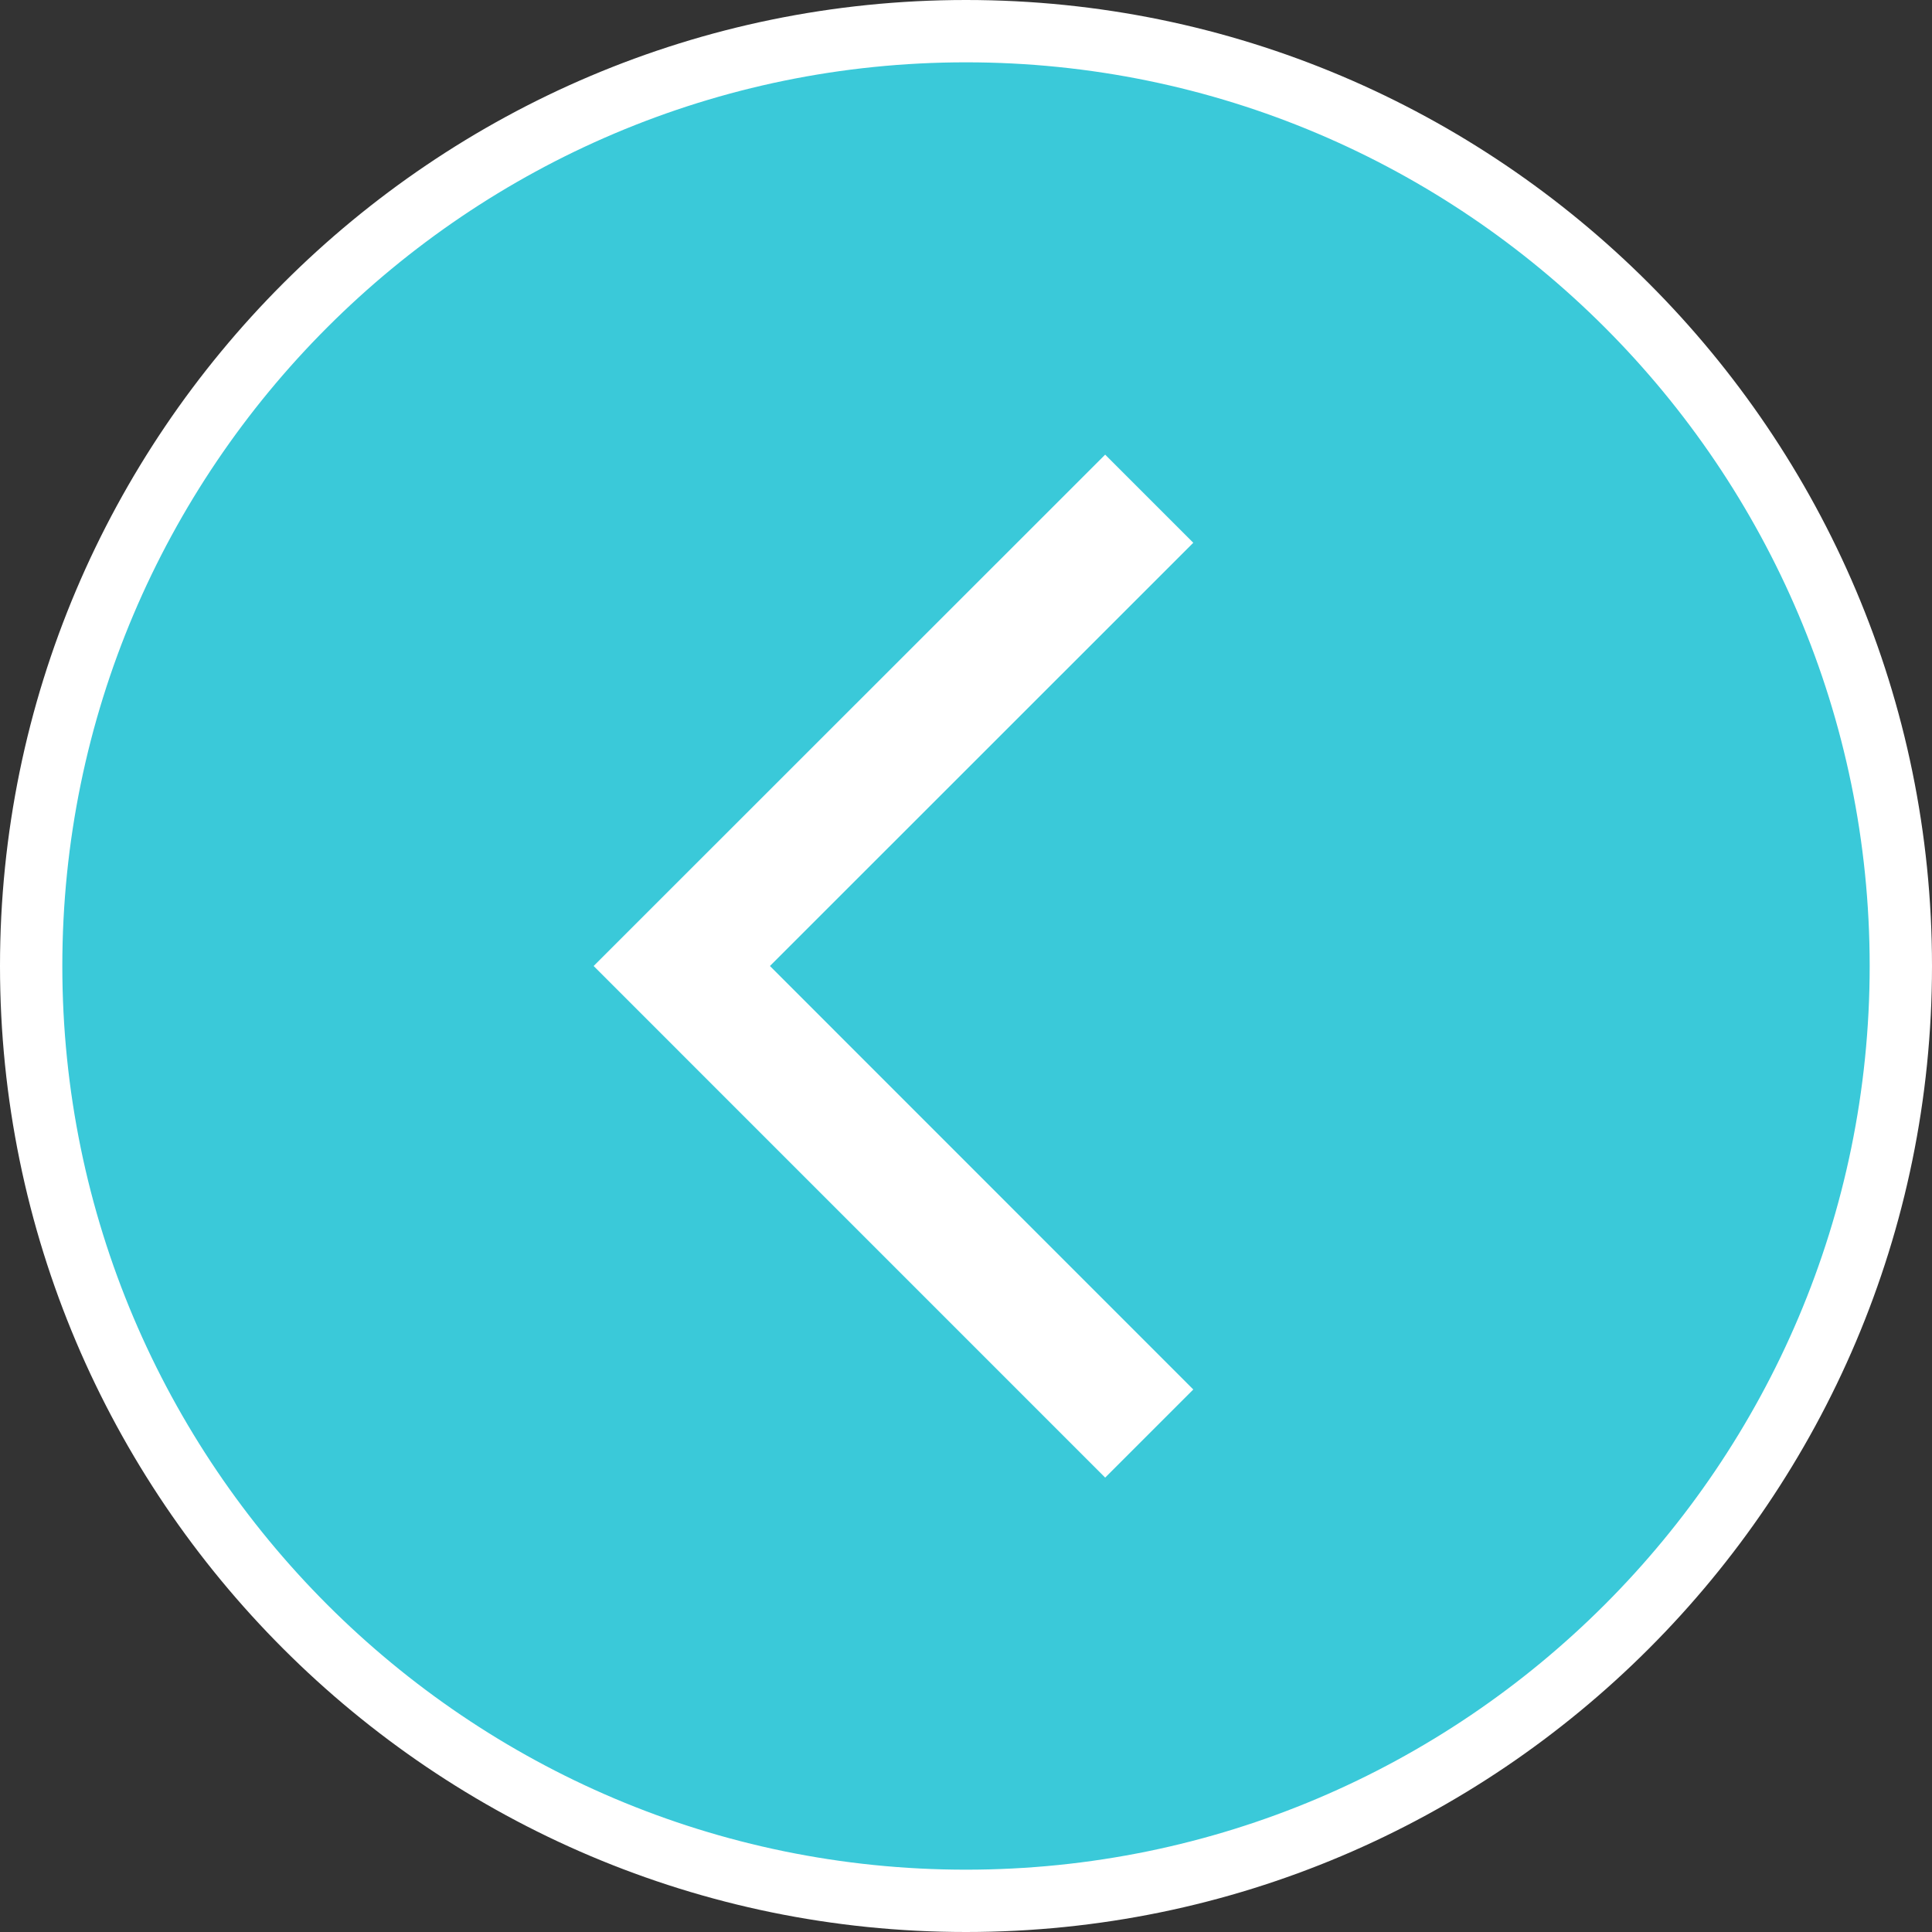 <?xml version="1.0" encoding="utf-8"?>
<!-- Generator: Adobe Illustrator 16.0.0, SVG Export Plug-In . SVG Version: 6.00 Build 0)  -->
<!DOCTYPE svg PUBLIC "-//W3C//DTD SVG 1.0//EN" "http://www.w3.org/TR/2001/REC-SVG-20010904/DTD/svg10.dtd">
<svg version="1.0" id="圖層_1" xmlns="http://www.w3.org/2000/svg" xmlns:xlink="http://www.w3.org/1999/xlink" x="0px" y="0px"
	 width="31px" height="31px" viewBox="0 0 31 31" enable-background="new 0 0 31 31" xml:space="preserve">
<rect x="0" y="0" width="31" height="31" fill="#333333" stroke="none"/>
<g>
	<g>
		<path fill="#3AC9D9" d="M0.5,15.5c0-8.287,6.713-15,15-15c8.289,0,15,6.713,15,15s-6.711,15-15,15C7.213,30.5,0.5,23.787,0.5,15.5
			z"/>
		<path fill="#FFFFFF" d="M15.5,31C6.953,31,0,24.047,0,15.5S6.953,0,15.5,0S31,6.953,31,15.5S24.047,31,15.5,31z M15.5,1
			C7.505,1,1,7.505,1,15.5S7.505,30,15.5,30S30,23.495,30,15.5S23.495,1,15.5,1z"/>
	</g>
	<g>
		<polygon fill="#FFFFFF" points="17.733,23.709 9.525,15.5 17.733,7.295 19.147,8.709 12.354,15.5 19.147,22.295 		"/>
	</g>
</g>
</svg>
